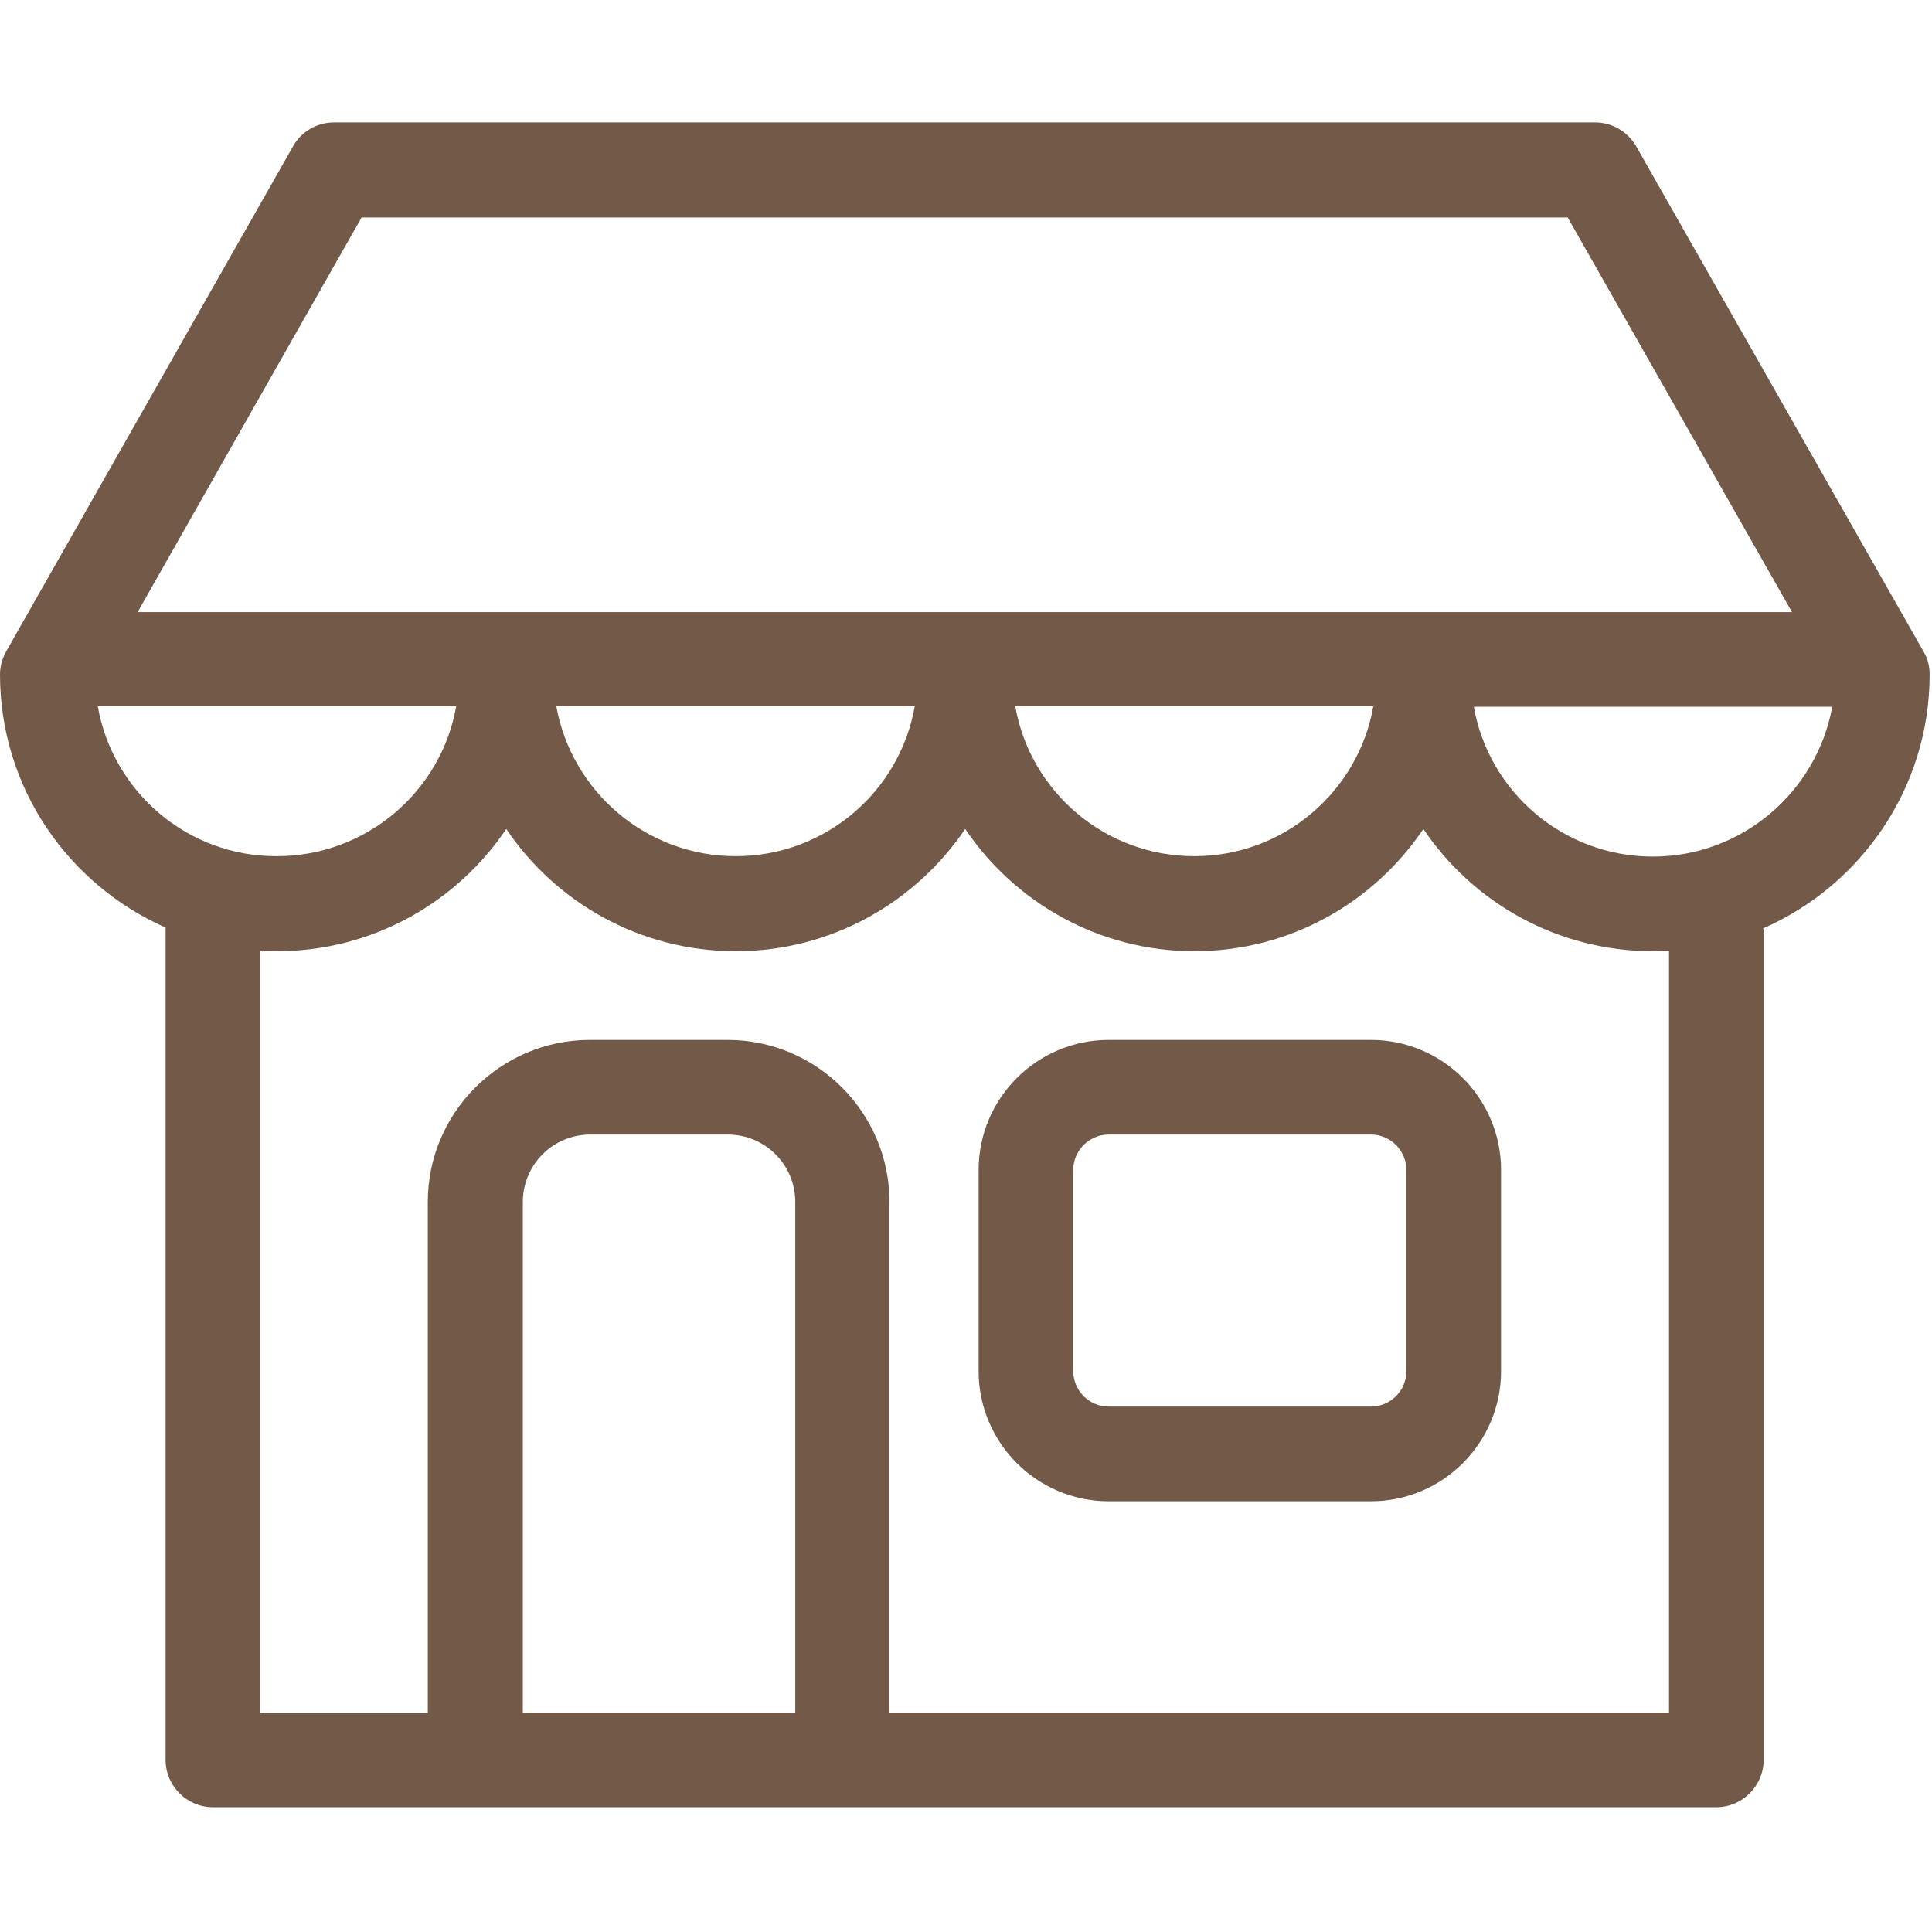 <?xml version="1.0" encoding="UTF-8"?> <svg xmlns="http://www.w3.org/2000/svg" width="490" height="490" viewBox="0 0 490 490" fill="none"> <g clip-path="url(#clip0)"> <path d="M347.7 263.75H281.2C263 263.75 248.2 278.55 248.2 296.75V347.75C248.2 365.95 263 380.75 281.2 380.75H347.7C365.9 380.75 380.7 365.95 380.7 347.75V296.75C380.7 278.55 365.9 263.75 347.7 263.75ZM356.7 347.75C356.7 352.75 352.6 356.75 347.7 356.75H281.2C276.2 356.75 272.2 352.65 272.2 347.75V296.75C272.2 291.75 276.3 287.75 281.2 287.75H347.7C352.7 287.75 356.7 291.85 356.7 296.75V347.75Z" fill="#735947"></path> <path d="M489.4 171.05C489.4 168.95 488.9 166.95 487.8 165.15L415 37.15C412.9 33.45 408.9 31.05 404.6 31.05H84.7C80.4 31.05 76.4 33.35 74.3 37.15L1.6 165.15C0.6 166.95 0 168.95 0 171.05C0 199.75 17.3 224.35 42 235.25V446.35C42 452.95 47.4 458.35 54 458.35H120.3C120.4 458.35 120.5 458.35 120.6 458.35H213.6C213.7 458.35 213.8 458.35 213.9 458.35H435.3C441.9 458.35 447.3 452.95 447.3 446.35V236.75C447.3 236.25 447.3 235.85 447.2 235.45C472 224.55 489.4 199.85 489.4 171.05ZM91.7 55.15H397.6L454.5 155.25H34.9L91.7 55.15ZM348.3 179.15C344.5 200.75 325.6 217.15 302.9 217.15C280.2 217.15 261.3 200.75 257.5 179.15H348.3ZM232 179.15C228.2 200.75 209.3 217.15 186.6 217.15C163.9 217.15 145 200.75 141.1 179.15H232ZM24.8 179.15H115.7C111.9 200.75 92.9 217.15 70.2 217.15C47.5 217.25 28.6 200.75 24.8 179.15ZM201.6 434.35H132.6V304.85C132.6 295.45 140.2 287.75 149.7 287.75H184.6C194 287.75 201.7 295.35 201.7 304.85V434.35H201.6ZM423.3 434.35H225.6V304.85C225.6 282.25 207.2 263.75 184.5 263.75H149.6C127 263.75 108.5 282.15 108.5 304.85V434.45H66V241.15C67.4 241.25 68.8 241.25 70.2 241.25C94.4 241.25 115.8 228.95 128.4 210.25C141 228.95 162.4 241.25 186.6 241.25C210.8 241.25 232.1 228.95 244.8 210.25C257.4 228.95 278.8 241.25 302.9 241.25C327.1 241.25 348.4 228.95 361 210.25C373.6 228.95 395 241.25 419.2 241.25C420.6 241.25 421.9 241.15 423.3 241.15V434.35ZM419.2 217.25C396.5 217.25 377.6 200.85 373.8 179.25H464.7C460.8 200.75 441.9 217.25 419.2 217.25Z" fill="#735947"></path> </g> <defs> <clipPath id="clip0"> <rect width="489.4" height="489.4" fill="white"></rect> </clipPath> </defs> </svg> 